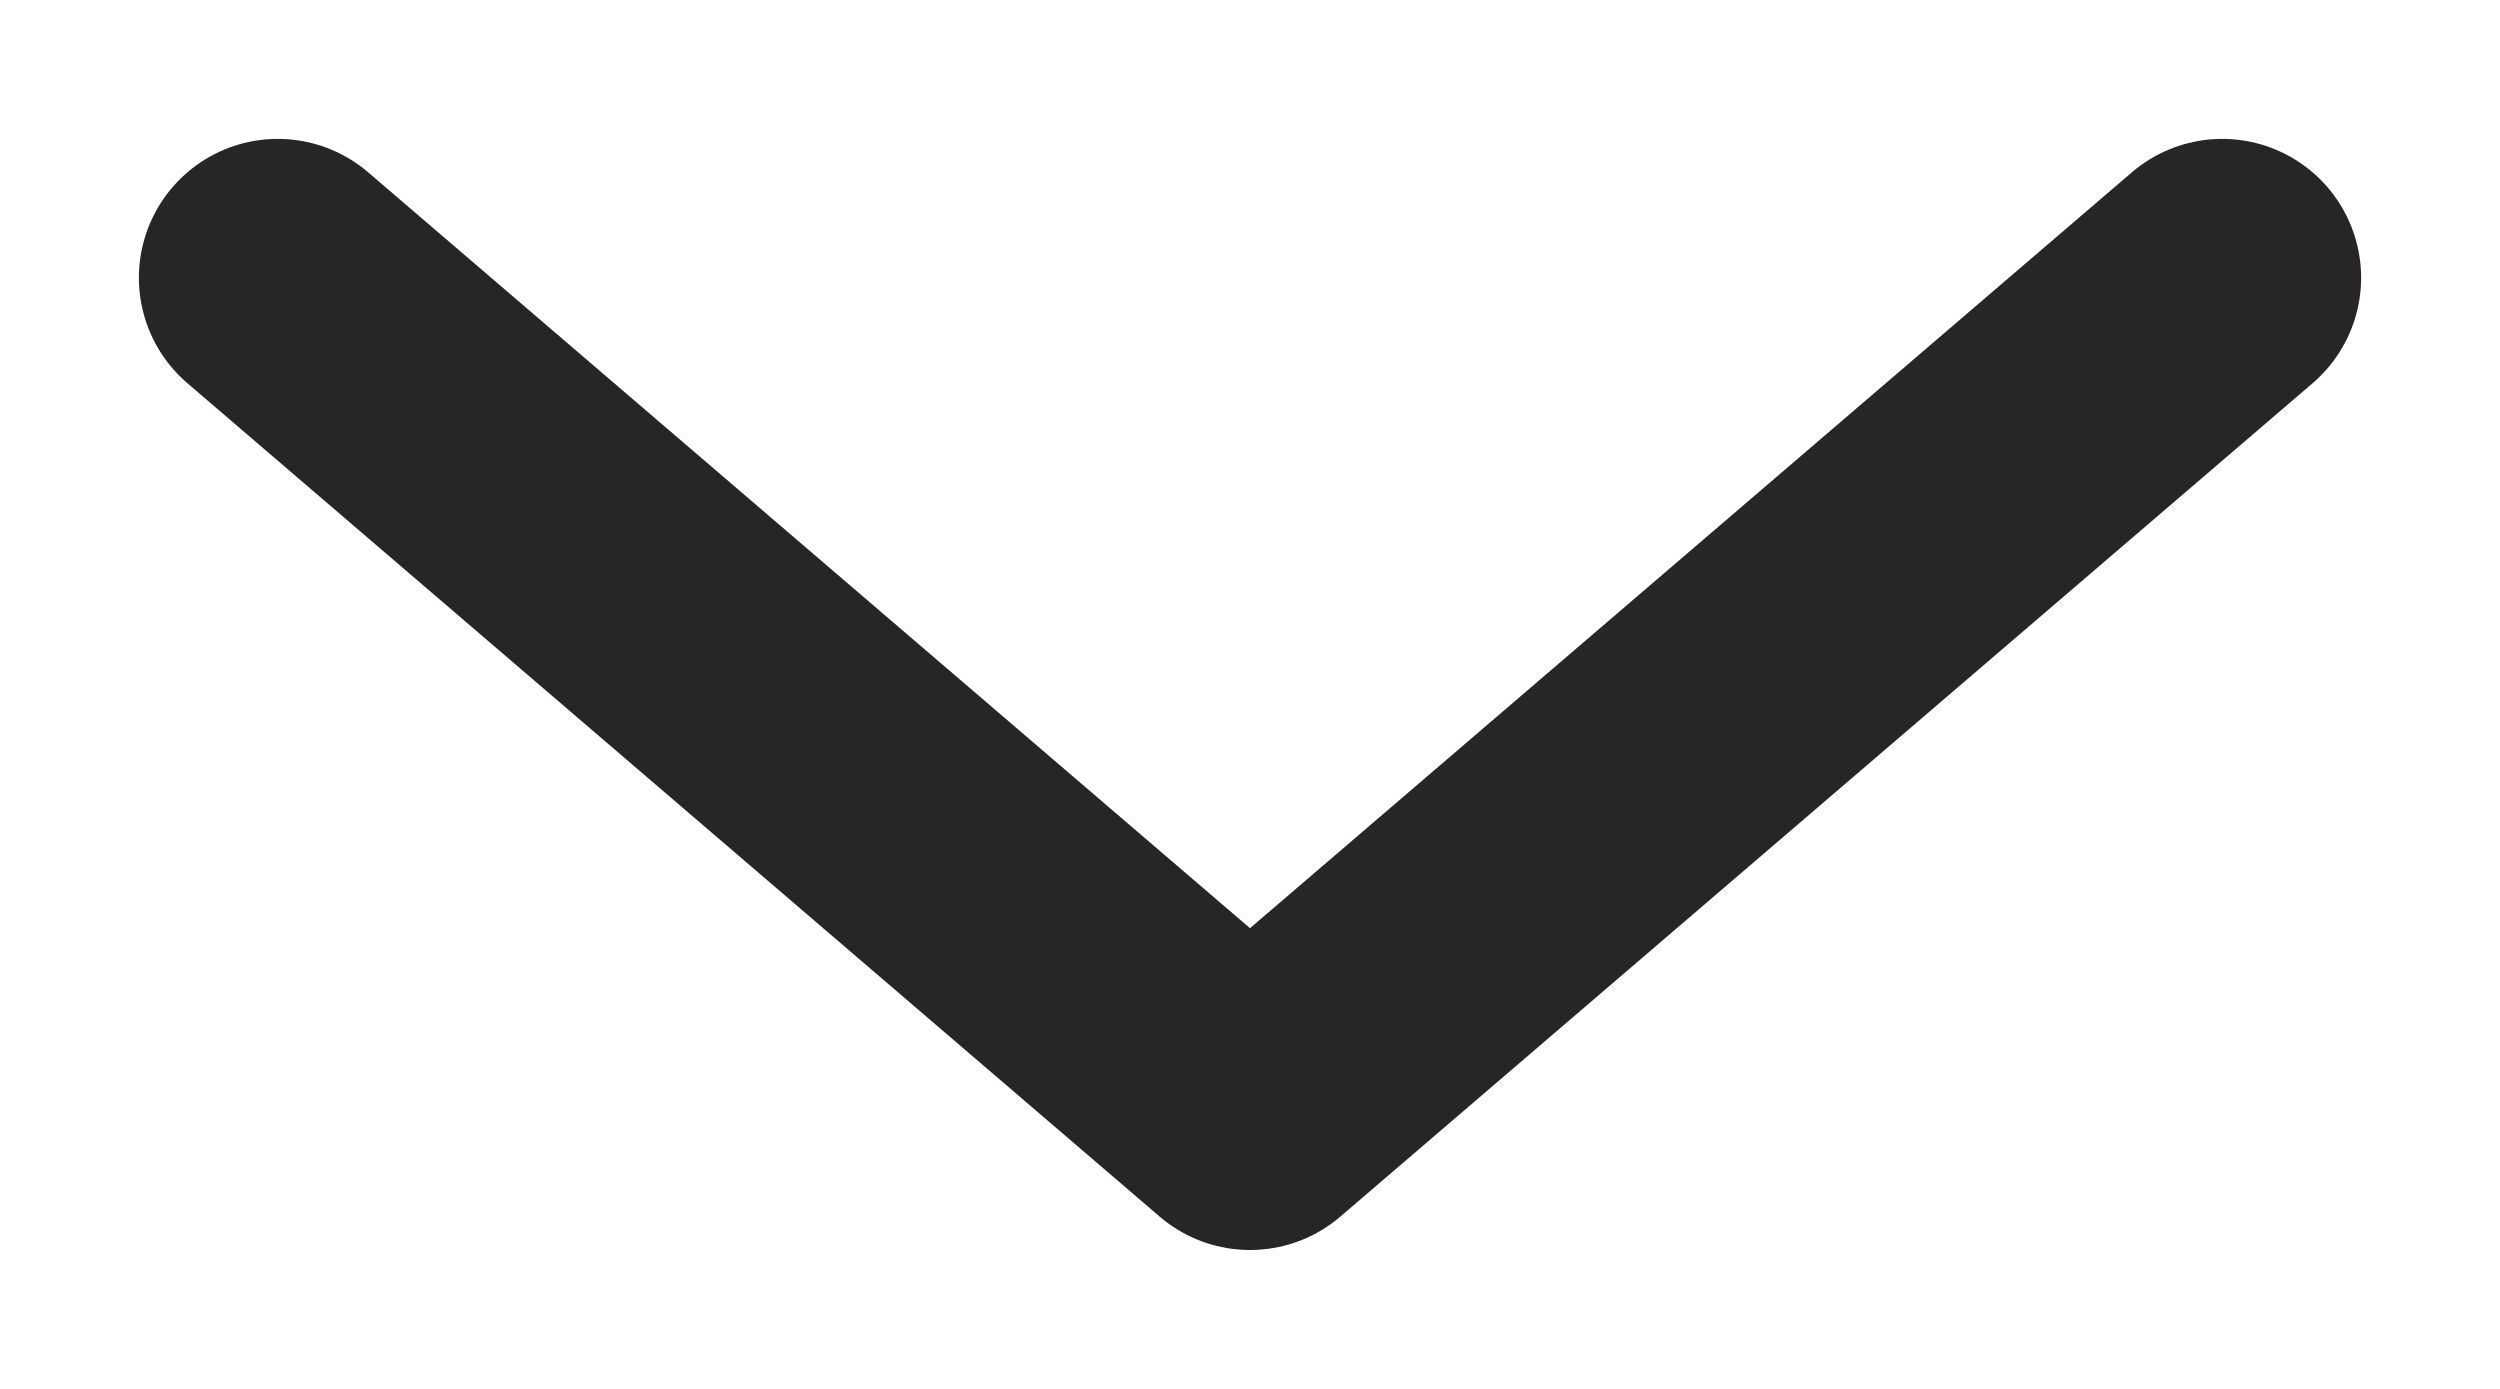<?xml version="1.0" encoding="UTF-8"?> <svg xmlns="http://www.w3.org/2000/svg" width="9" height="5" viewBox="0 0 9 5" fill="none"> <path d="M1 1L4.5 4L8 1" stroke="#272525" stroke-linecap="round" stroke-linejoin="round"></path> </svg> 